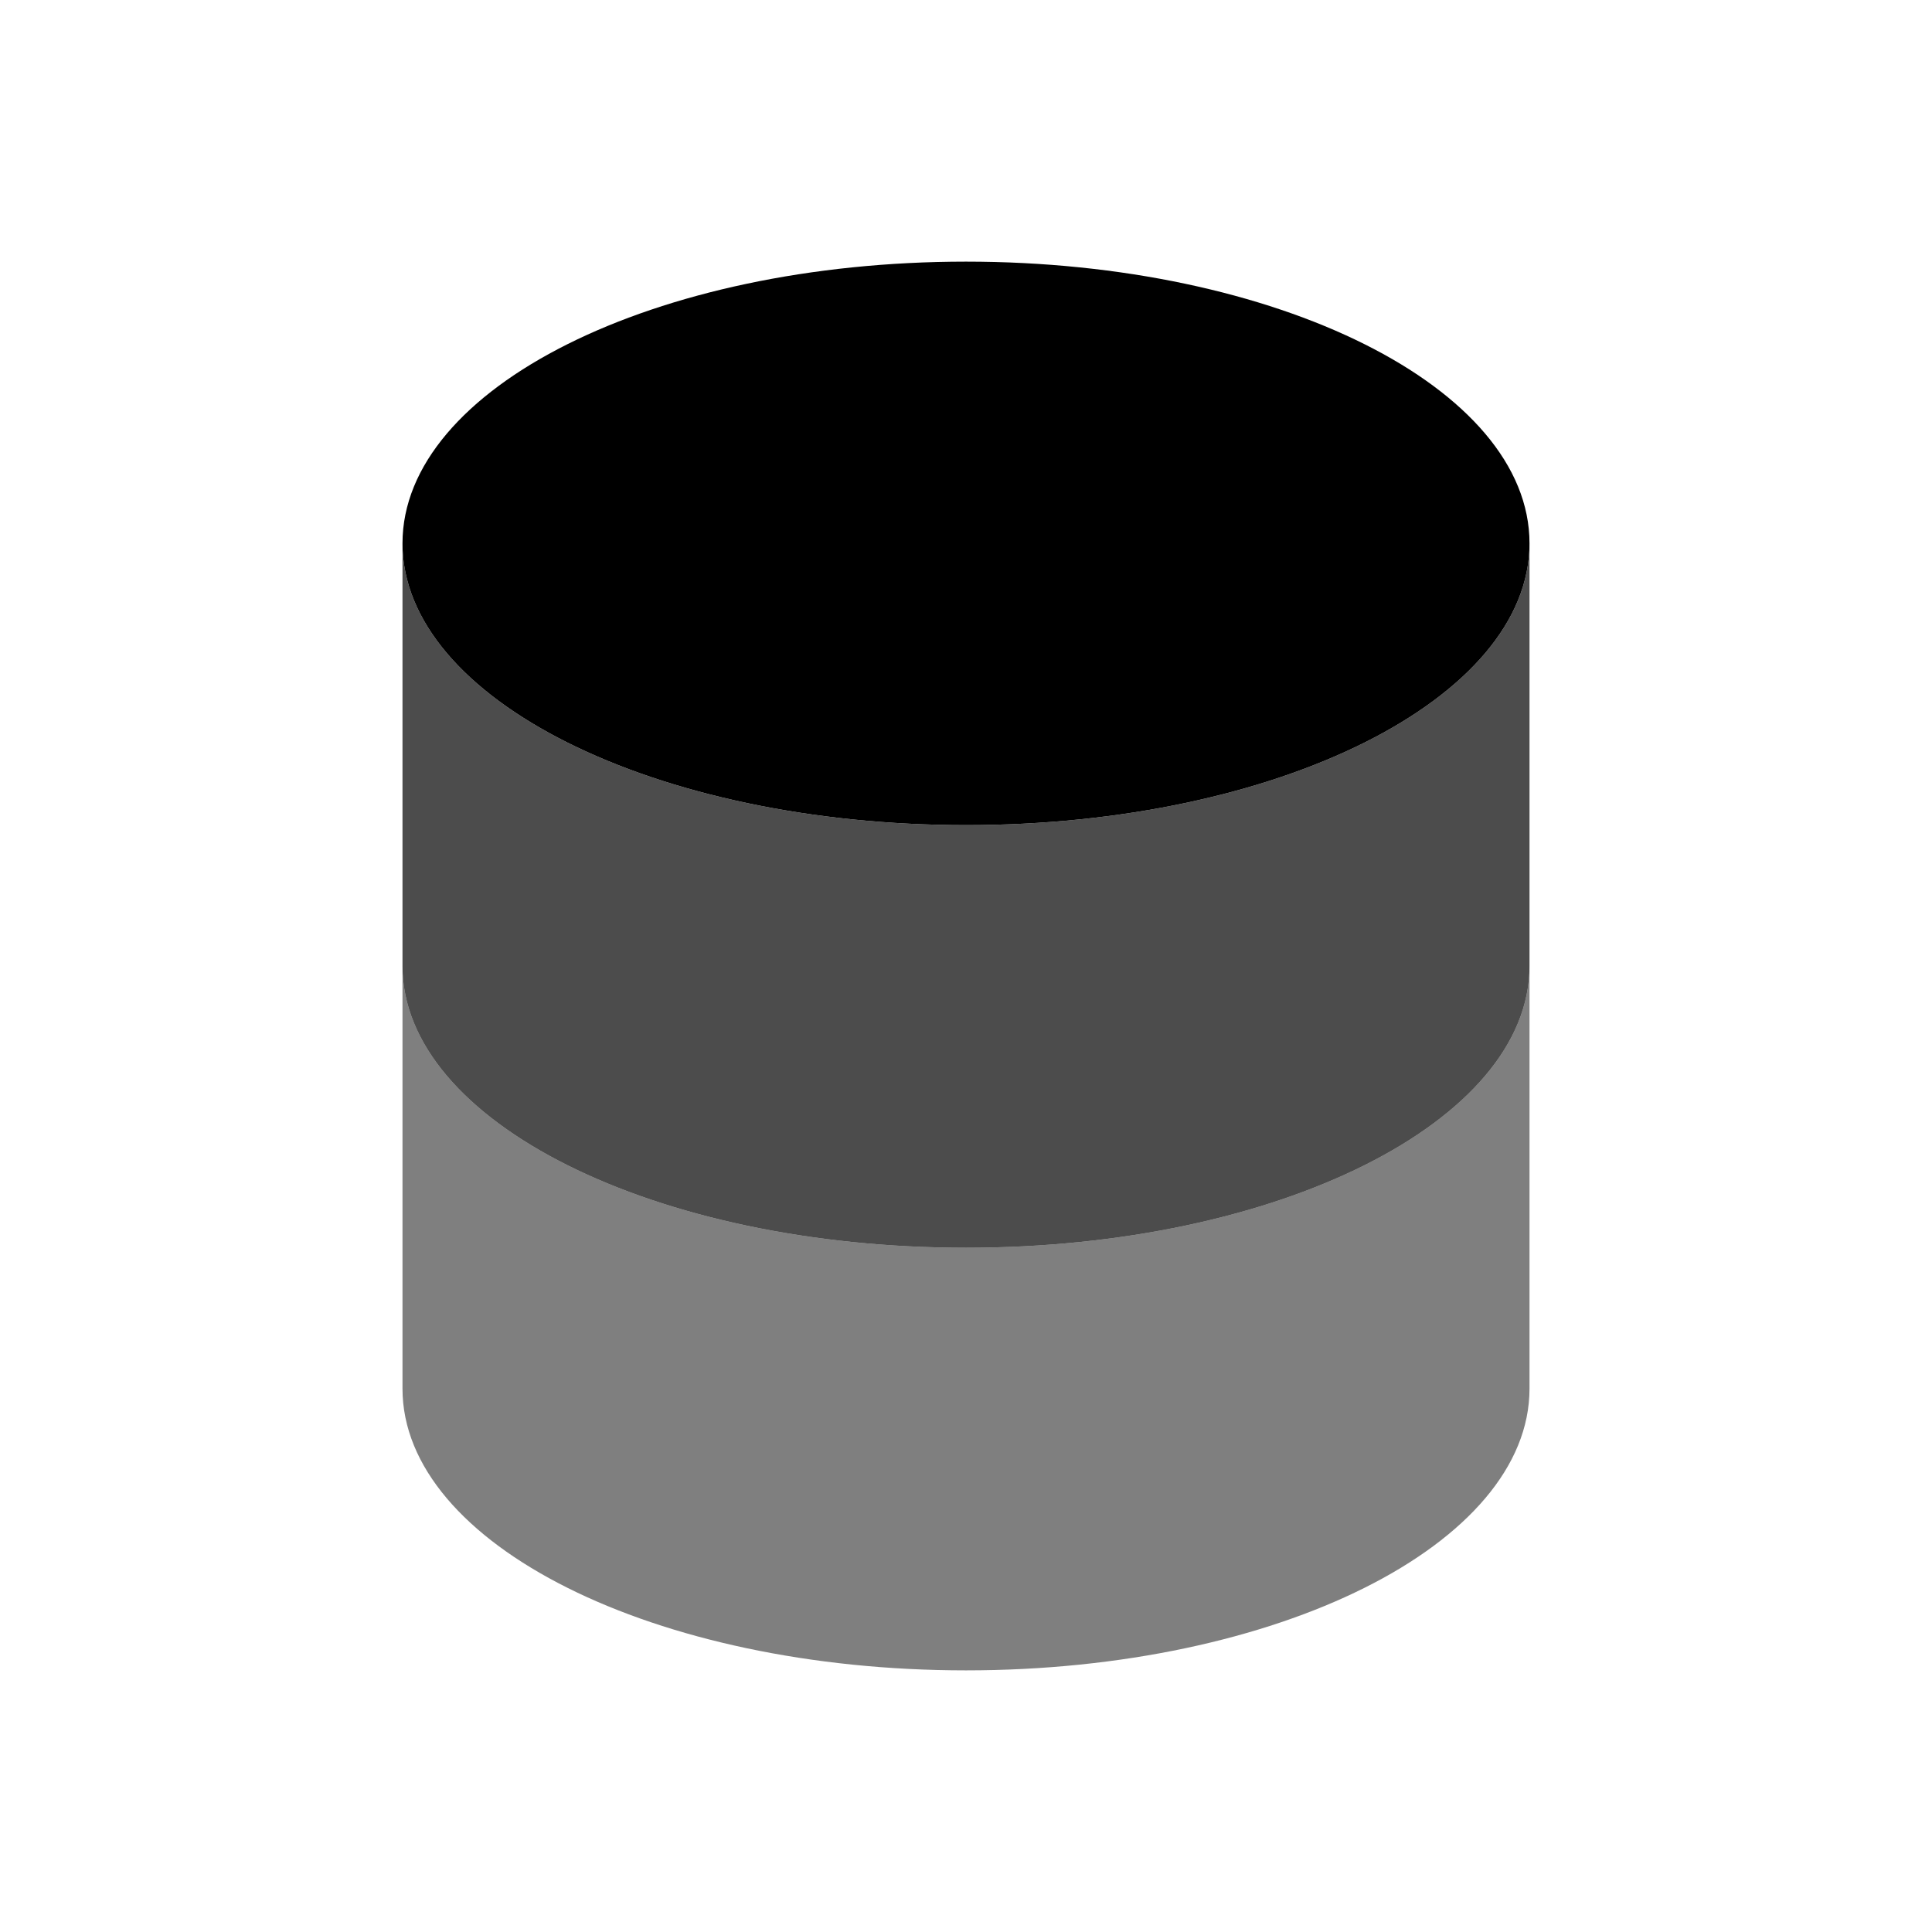 <svg xmlns="http://www.w3.org/2000/svg" width="64" height="64" viewBox="0 0 64 64" fill="none"><path d="M32 27.333C42.309 27.333 50.667 23.155 50.667 18C50.667 12.845 42.309 8.667 32 8.667C21.691 8.667 13.333 12.845 13.333 18C13.333 23.155 21.691 27.333 32 27.333Z" fill="black"></path><path opacity="0.5" d="M13.333 32V46C13.333 51.155 21.691 55.333 32 55.333C42.309 55.333 50.667 51.155 50.667 46V32C50.667 37.155 42.309 41.333 32 41.333C21.691 41.333 13.333 37.155 13.333 32Z" fill="black"></path><path opacity="0.7" d="M13.333 18V32C13.333 37.155 21.691 41.333 32 41.333C42.309 41.333 50.667 37.155 50.667 32V18C50.667 23.155 42.309 27.333 32 27.333C21.691 27.333 13.333 23.155 13.333 18Z" fill="black"></path></svg>
